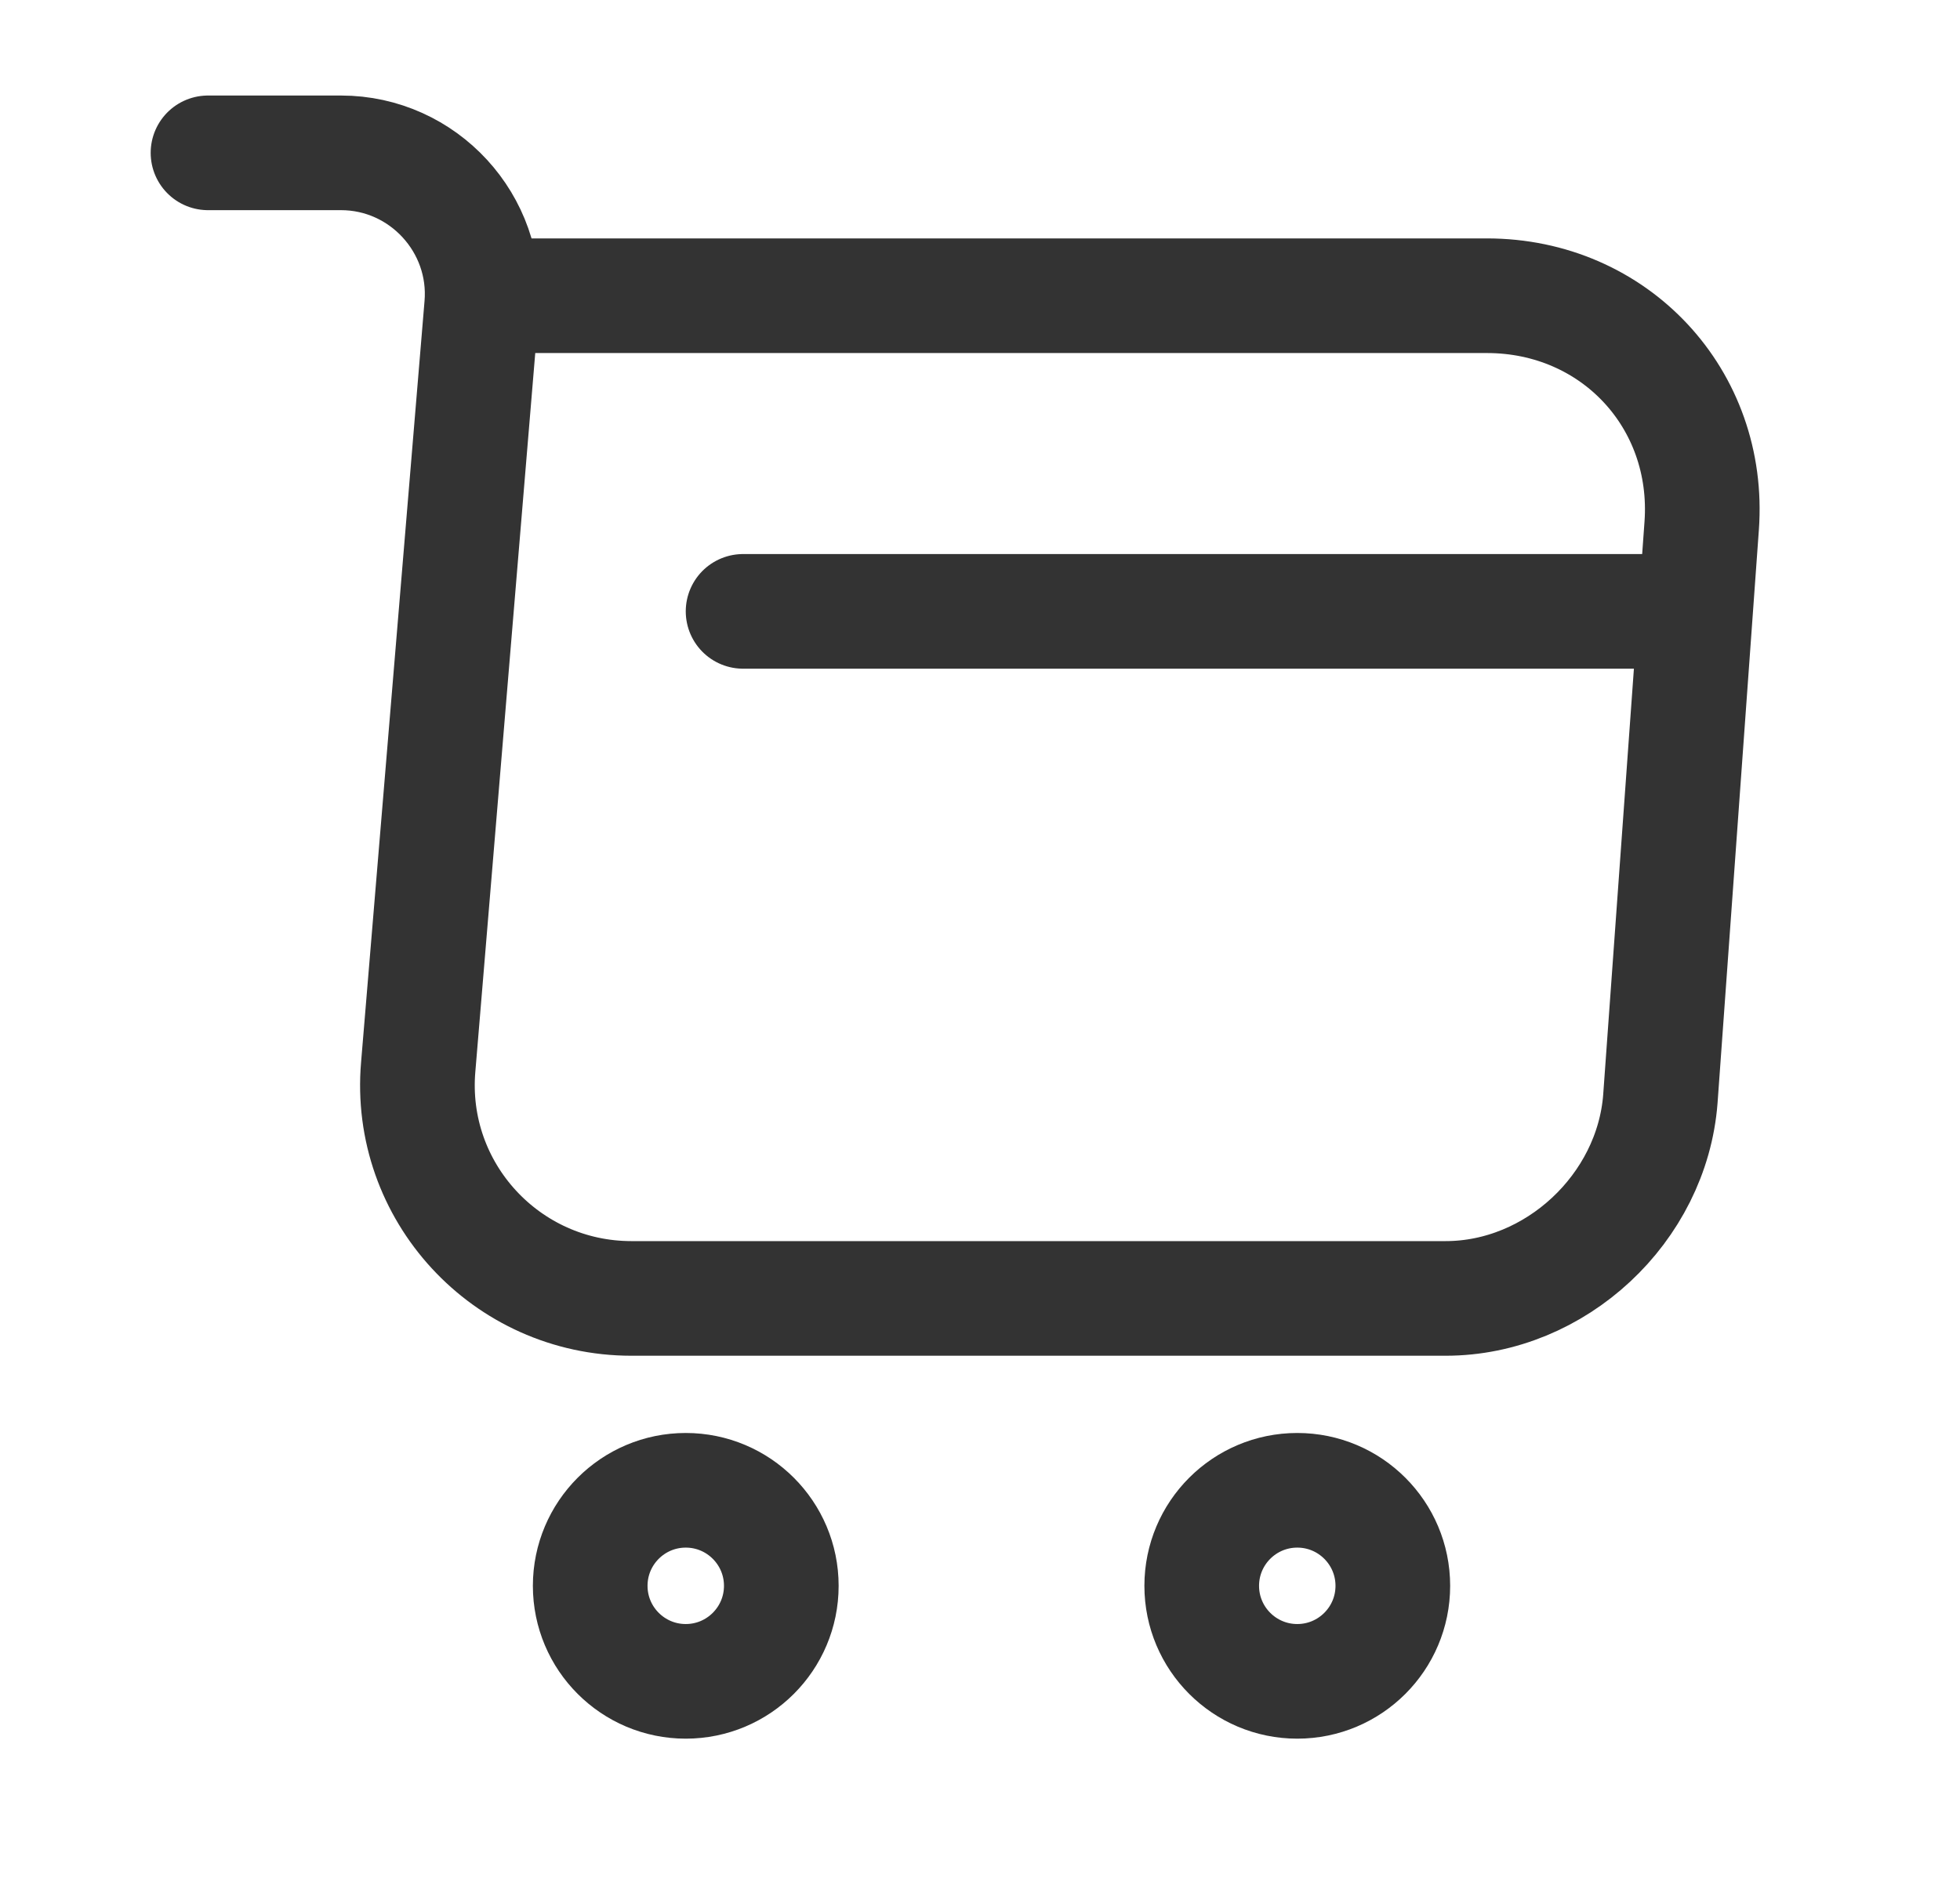<svg width="24" height="23" viewBox="0 0 24 23" fill="none" xmlns="http://www.w3.org/2000/svg">
<path d="M2.547 1.872H4.175C5.186 1.872 5.982 2.743 5.898 3.744L5.121 13.067C4.99 14.593 6.197 15.903 7.732 15.903H17.701C19.049 15.903 20.228 14.799 20.331 13.46L20.837 6.44C20.949 4.886 19.77 3.622 18.207 3.622H6.122" stroke="#333333" stroke-width="1.404" stroke-miterlimit="10" stroke-linecap="round" stroke-linejoin="round"/>
<path d="M15.885 20.593C16.531 20.593 17.055 20.069 17.055 19.423C17.055 18.777 16.531 18.253 15.885 18.253C15.239 18.253 14.715 18.777 14.715 19.423C14.715 20.069 15.239 20.593 15.885 20.593Z" stroke="#333333" stroke-width="1.404" stroke-miterlimit="10" stroke-linecap="round" stroke-linejoin="round"/>
<path d="M8.397 20.593C9.043 20.593 9.567 20.069 9.567 19.423C9.567 18.777 9.043 18.253 8.397 18.253C7.751 18.253 7.227 18.777 7.227 19.423C7.227 20.069 7.751 20.593 8.397 20.593Z" stroke="#333333" stroke-width="1.404" stroke-miterlimit="10" stroke-linecap="round" stroke-linejoin="round"/>
<path d="M9.099 7.488H20.331" stroke="#333333" stroke-width="1.404" stroke-miterlimit="10" stroke-linecap="round" stroke-linejoin="round"/>
</svg>
